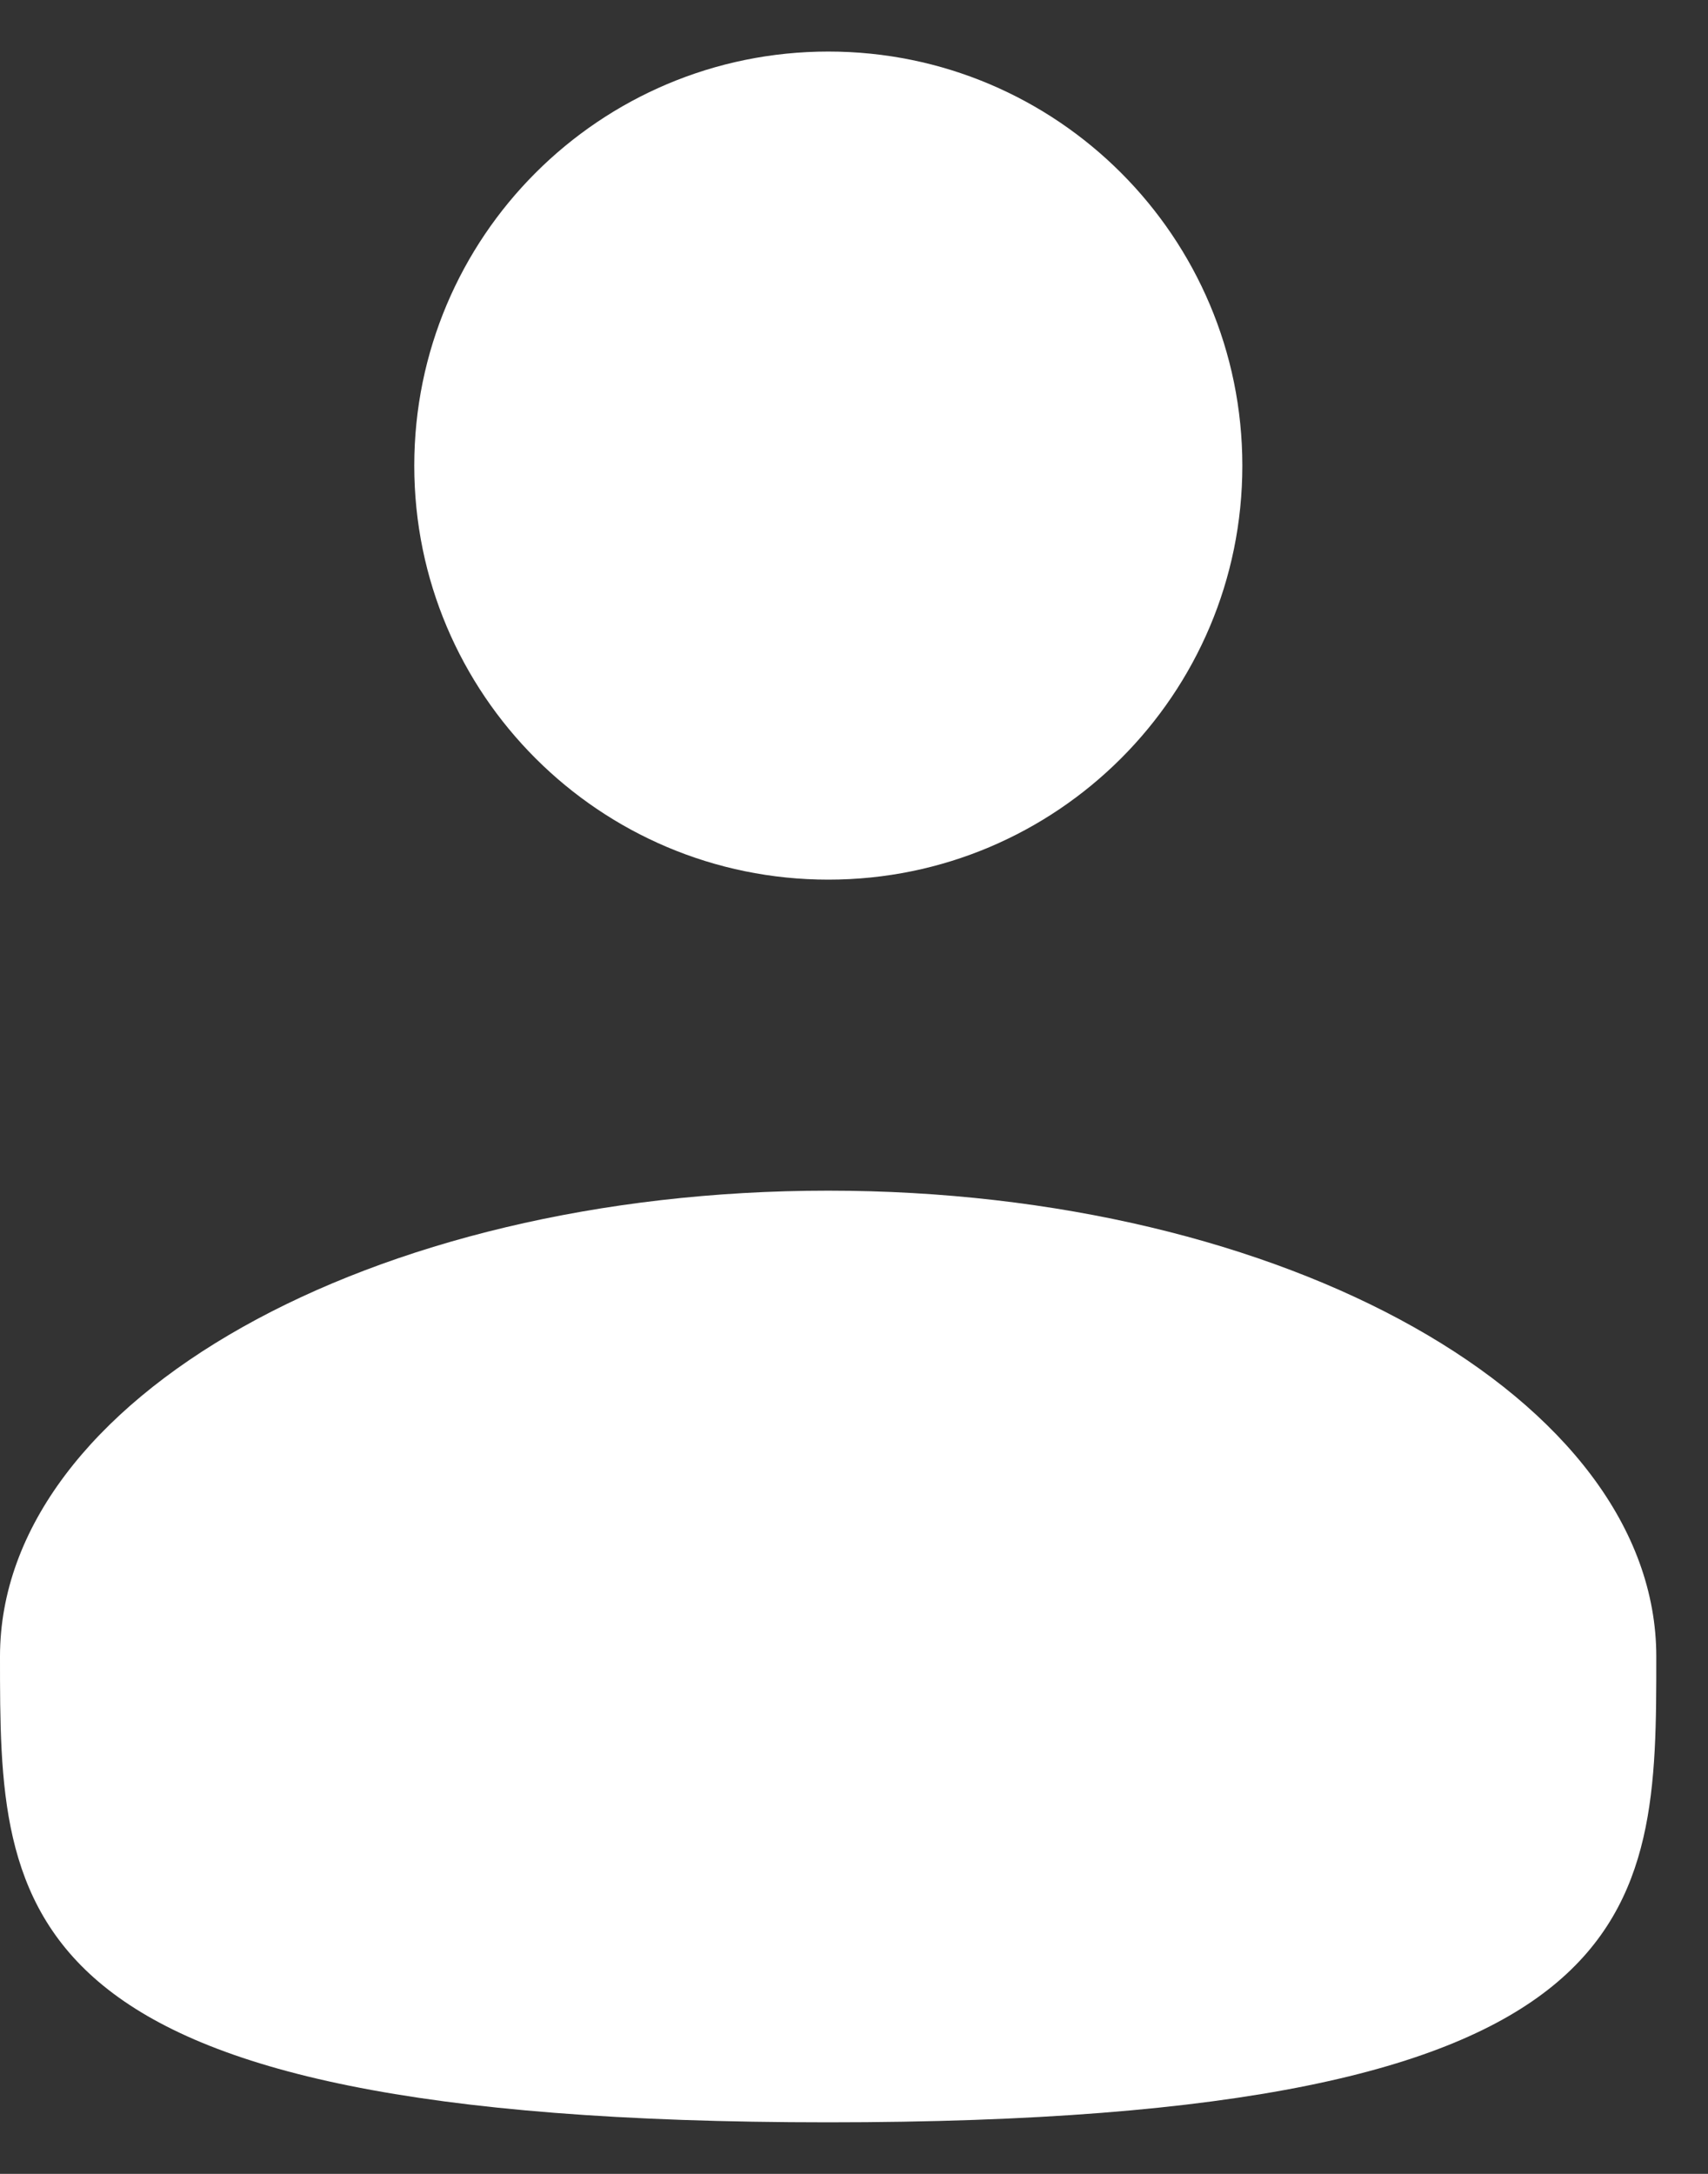<svg width="11" height="14" viewBox="0 0 11 14" fill="none" xmlns="http://www.w3.org/2000/svg">
<rect x="0" y="0" width="11" height="14" fill="#333333" stroke="none"/>
<path d="M5.335 5.665C6.807 5.665 8.001 4.471 8.001 2.999C8.001 1.526 6.807 0.332 5.335 0.332C3.862 0.332 2.668 1.526 2.668 2.999C2.668 4.471 3.862 5.665 5.335 5.665Z" fill="white"/>
<path d="M10.667 10.668C10.667 12.325 10.667 13.668 5.333 13.668C0 13.668 0 12.325 0 10.668C0 9.011 2.388 7.668 5.333 7.668C8.279 7.668 10.667 9.011 10.667 10.668Z" fill="white"/>
</svg>

